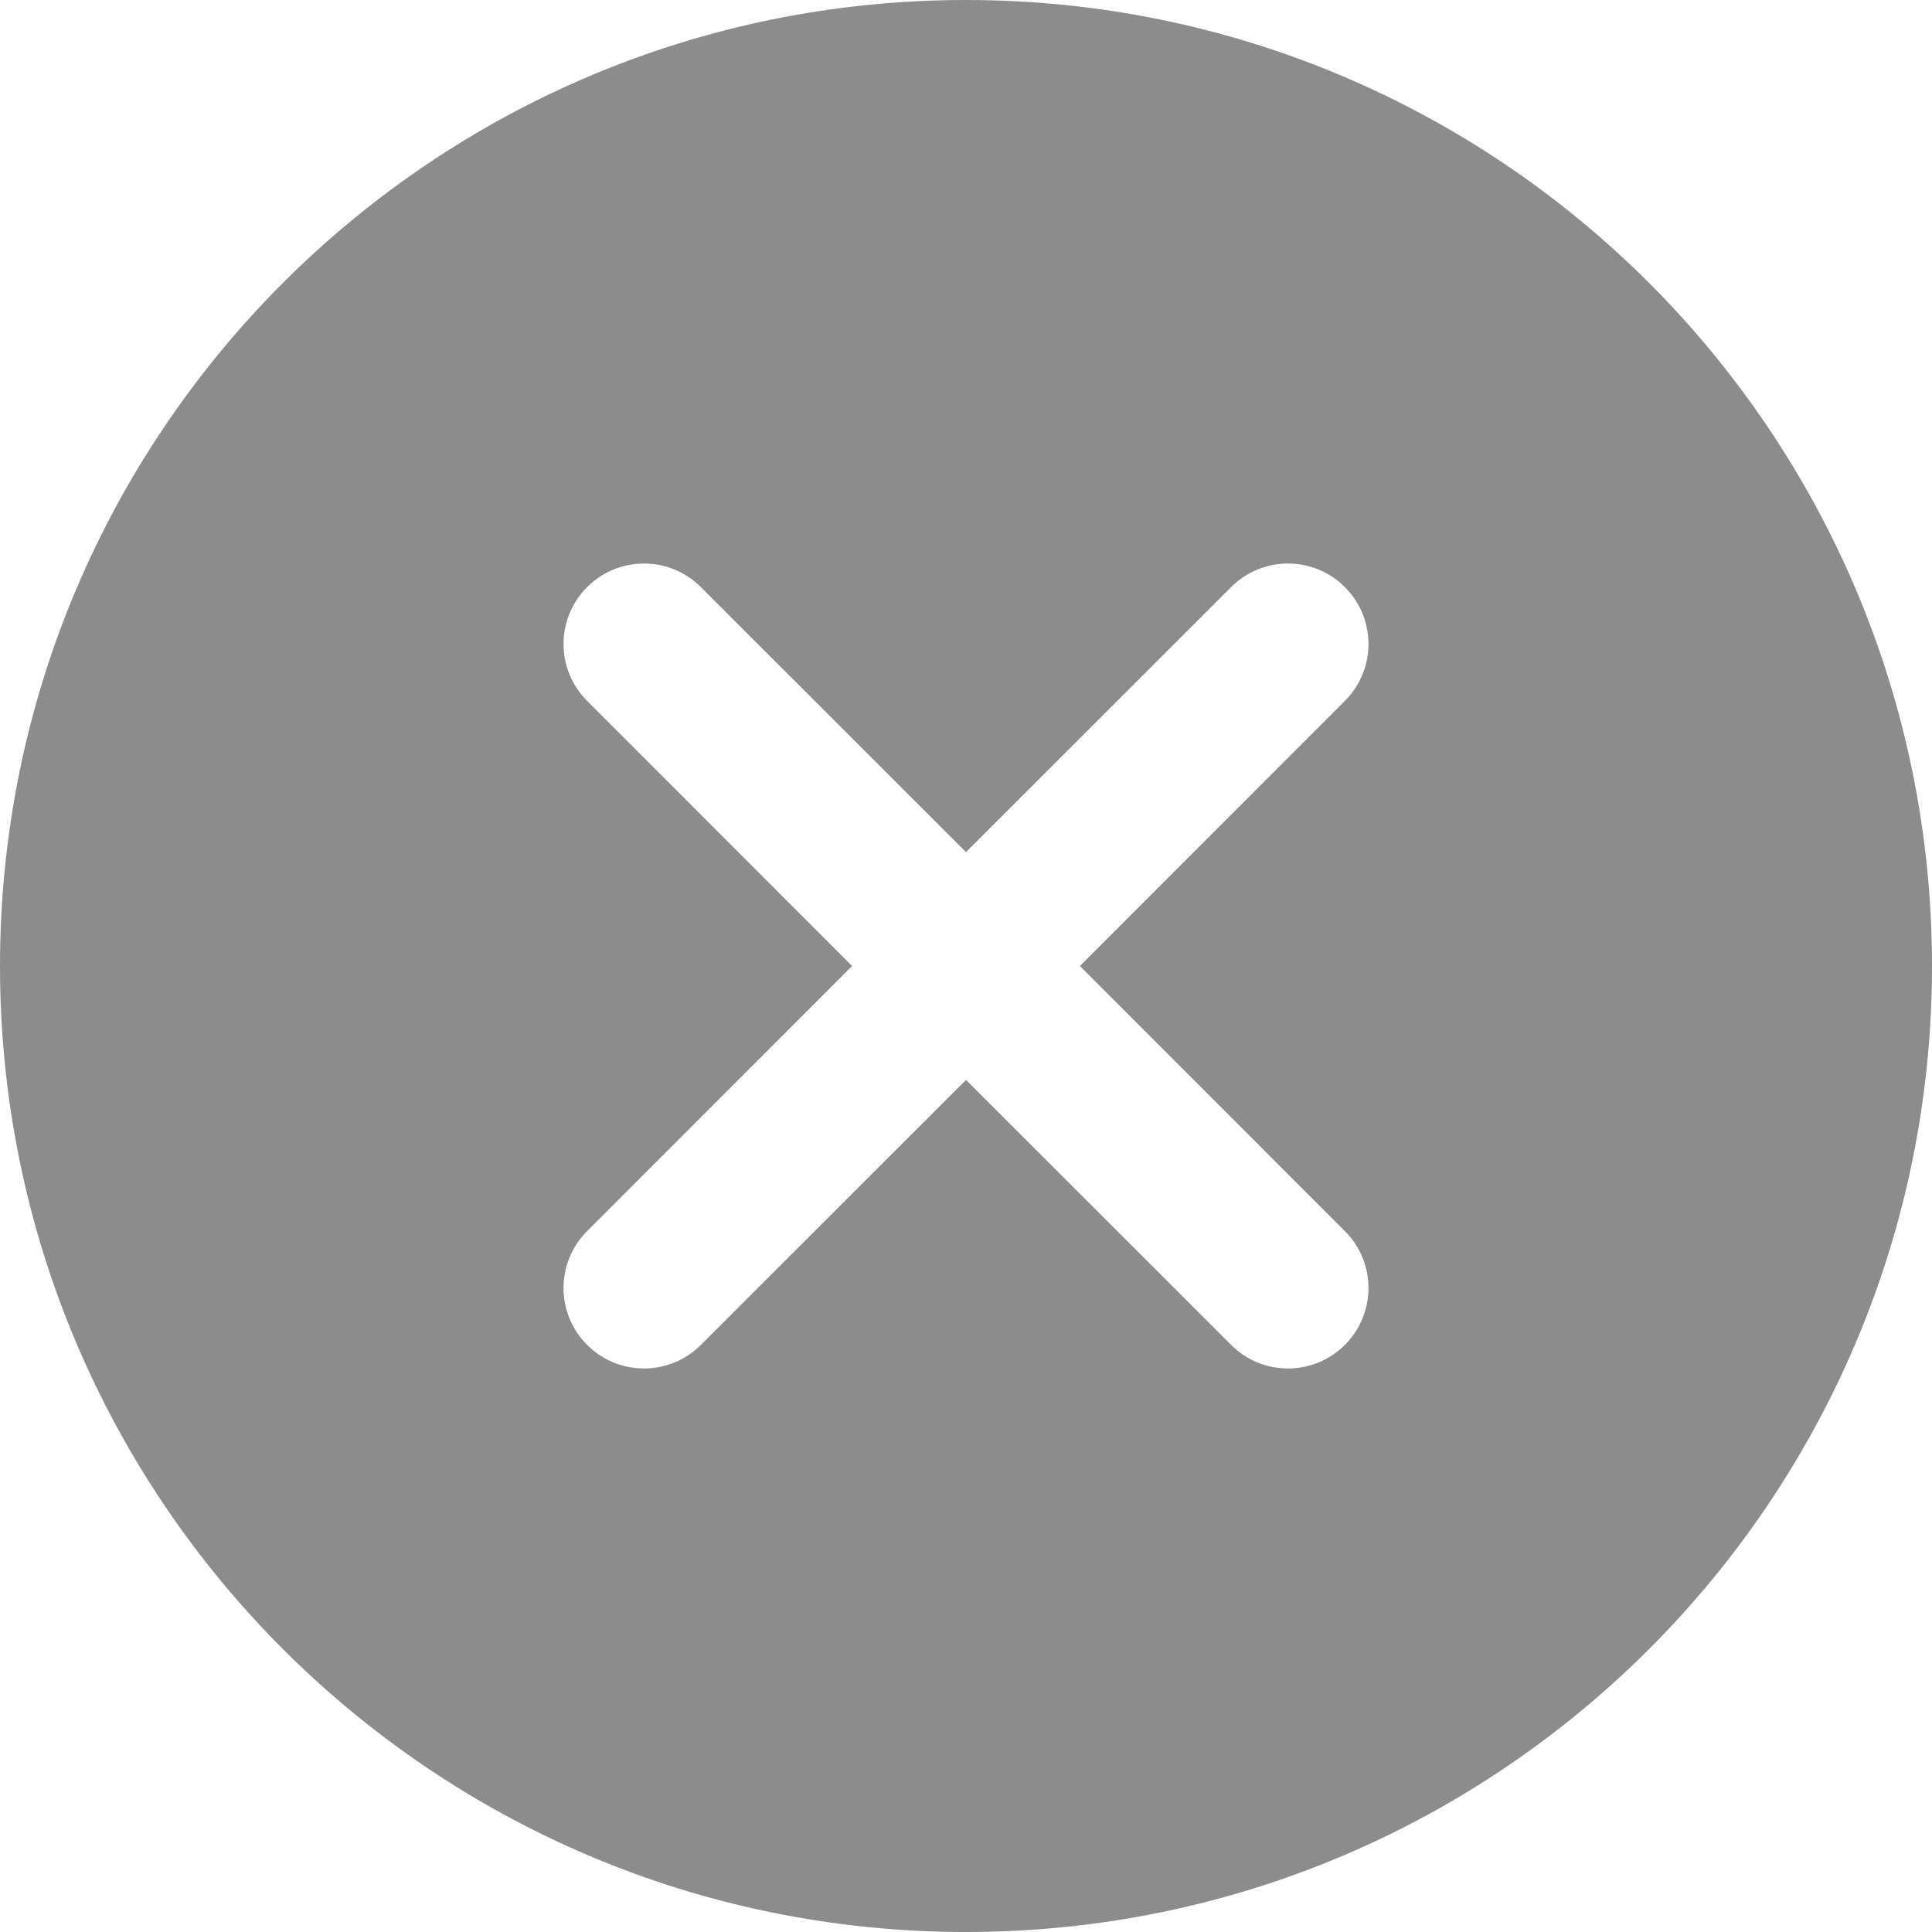 <?xml version="1.0" encoding="UTF-8"?> <svg xmlns="http://www.w3.org/2000/svg" width="18" height="18" viewBox="0 0 18 18" fill="none"> <path fill-rule="evenodd" clip-rule="evenodd" d="M18 9C18 13.971 13.971 18 9 18C4.029 18 0 13.971 0 9C0 4.029 4.029 0 9 0C13.971 0 18 4.029 18 9ZM5.47 5.47C5.763 5.177 6.237 5.177 6.53 5.47L9 7.939L11.47 5.47C11.762 5.177 12.237 5.177 12.53 5.47C12.823 5.763 12.823 6.237 12.53 6.53L10.061 9L12.53 11.47C12.823 11.762 12.823 12.237 12.53 12.53C12.237 12.823 11.762 12.823 11.47 12.53L9 10.061L6.53 12.53C6.237 12.823 5.763 12.823 5.47 12.53C5.177 12.237 5.177 11.762 5.47 11.47L7.939 9L5.47 6.53C5.177 6.237 5.177 5.763 5.47 5.47Z" fill="#8C8C8C"></path> </svg> 